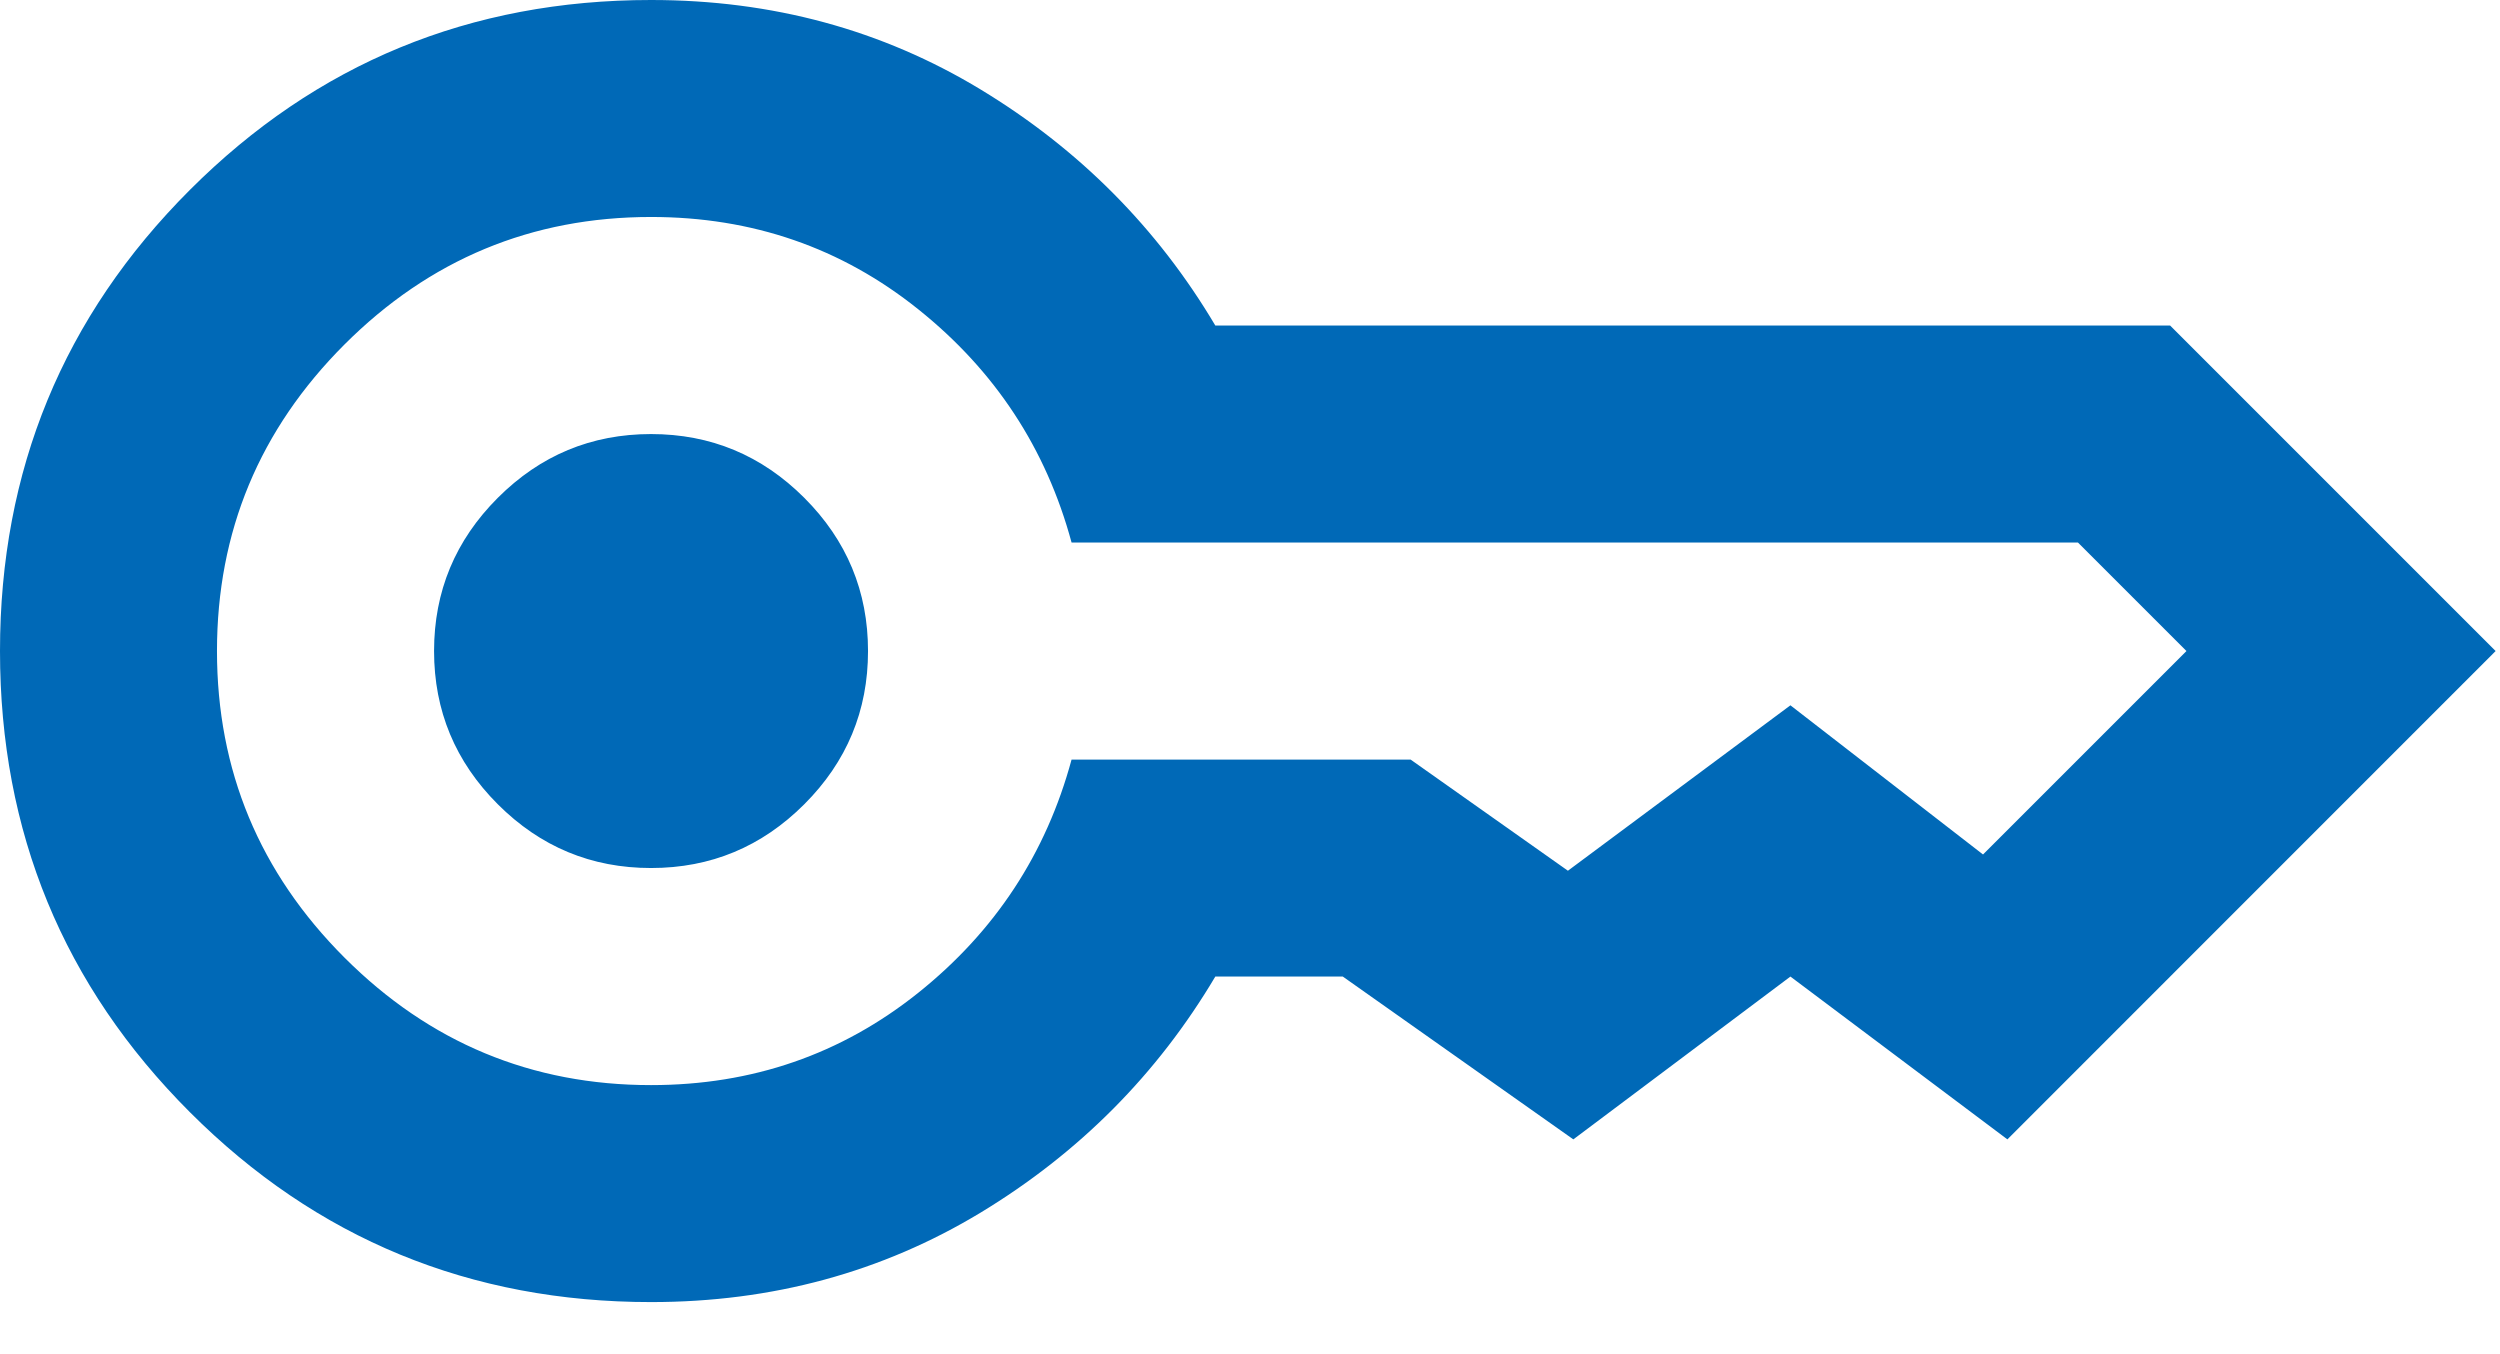 <svg width="24" height="13" viewBox="0 0 24 13" fill="none" xmlns="http://www.w3.org/2000/svg">
<path d="M6.25 8.333C5.677 8.333 5.187 8.129 4.779 7.721C4.371 7.313 4.167 6.823 4.167 6.25C4.167 5.677 4.371 5.187 4.779 4.779C5.187 4.371 5.677 4.167 6.25 4.167C6.823 4.167 7.313 4.371 7.721 4.779C8.129 5.187 8.333 5.677 8.333 6.25C8.333 6.823 8.129 7.313 7.721 7.721C7.313 8.129 6.823 8.333 6.25 8.333ZM6.25 12.5C4.514 12.5 3.038 11.892 1.823 10.677C0.608 9.462 0 7.986 0 6.25C0 4.514 0.608 3.038 1.823 1.823C3.038 0.608 4.514 0 6.25 0C7.413 0 8.468 0.286 9.414 0.859C10.36 1.432 11.111 2.188 11.667 3.125L20.833 3.125L23.958 6.25L19.271 10.938L17.188 9.375L15.104 10.938L12.891 9.375H11.667C11.111 10.312 10.36 11.068 9.414 11.641C8.468 12.213 7.413 12.5 6.25 12.5ZM6.25 10.417C7.222 10.417 8.077 10.121 8.815 9.531C9.553 8.941 10.043 8.194 10.287 7.292H13.542L15.052 8.359L17.188 6.771L19.037 8.203L20.99 6.25L19.948 5.208L10.287 5.208C10.043 4.306 9.553 3.559 8.815 2.969C8.077 2.378 7.222 2.083 6.25 2.083C5.104 2.083 4.123 2.491 3.307 3.307C2.491 4.123 2.083 5.104 2.083 6.25C2.083 7.396 2.491 8.377 3.307 9.193C4.123 10.009 5.104 10.417 6.25 10.417Z" fill="#0069B7"/>
</svg>
